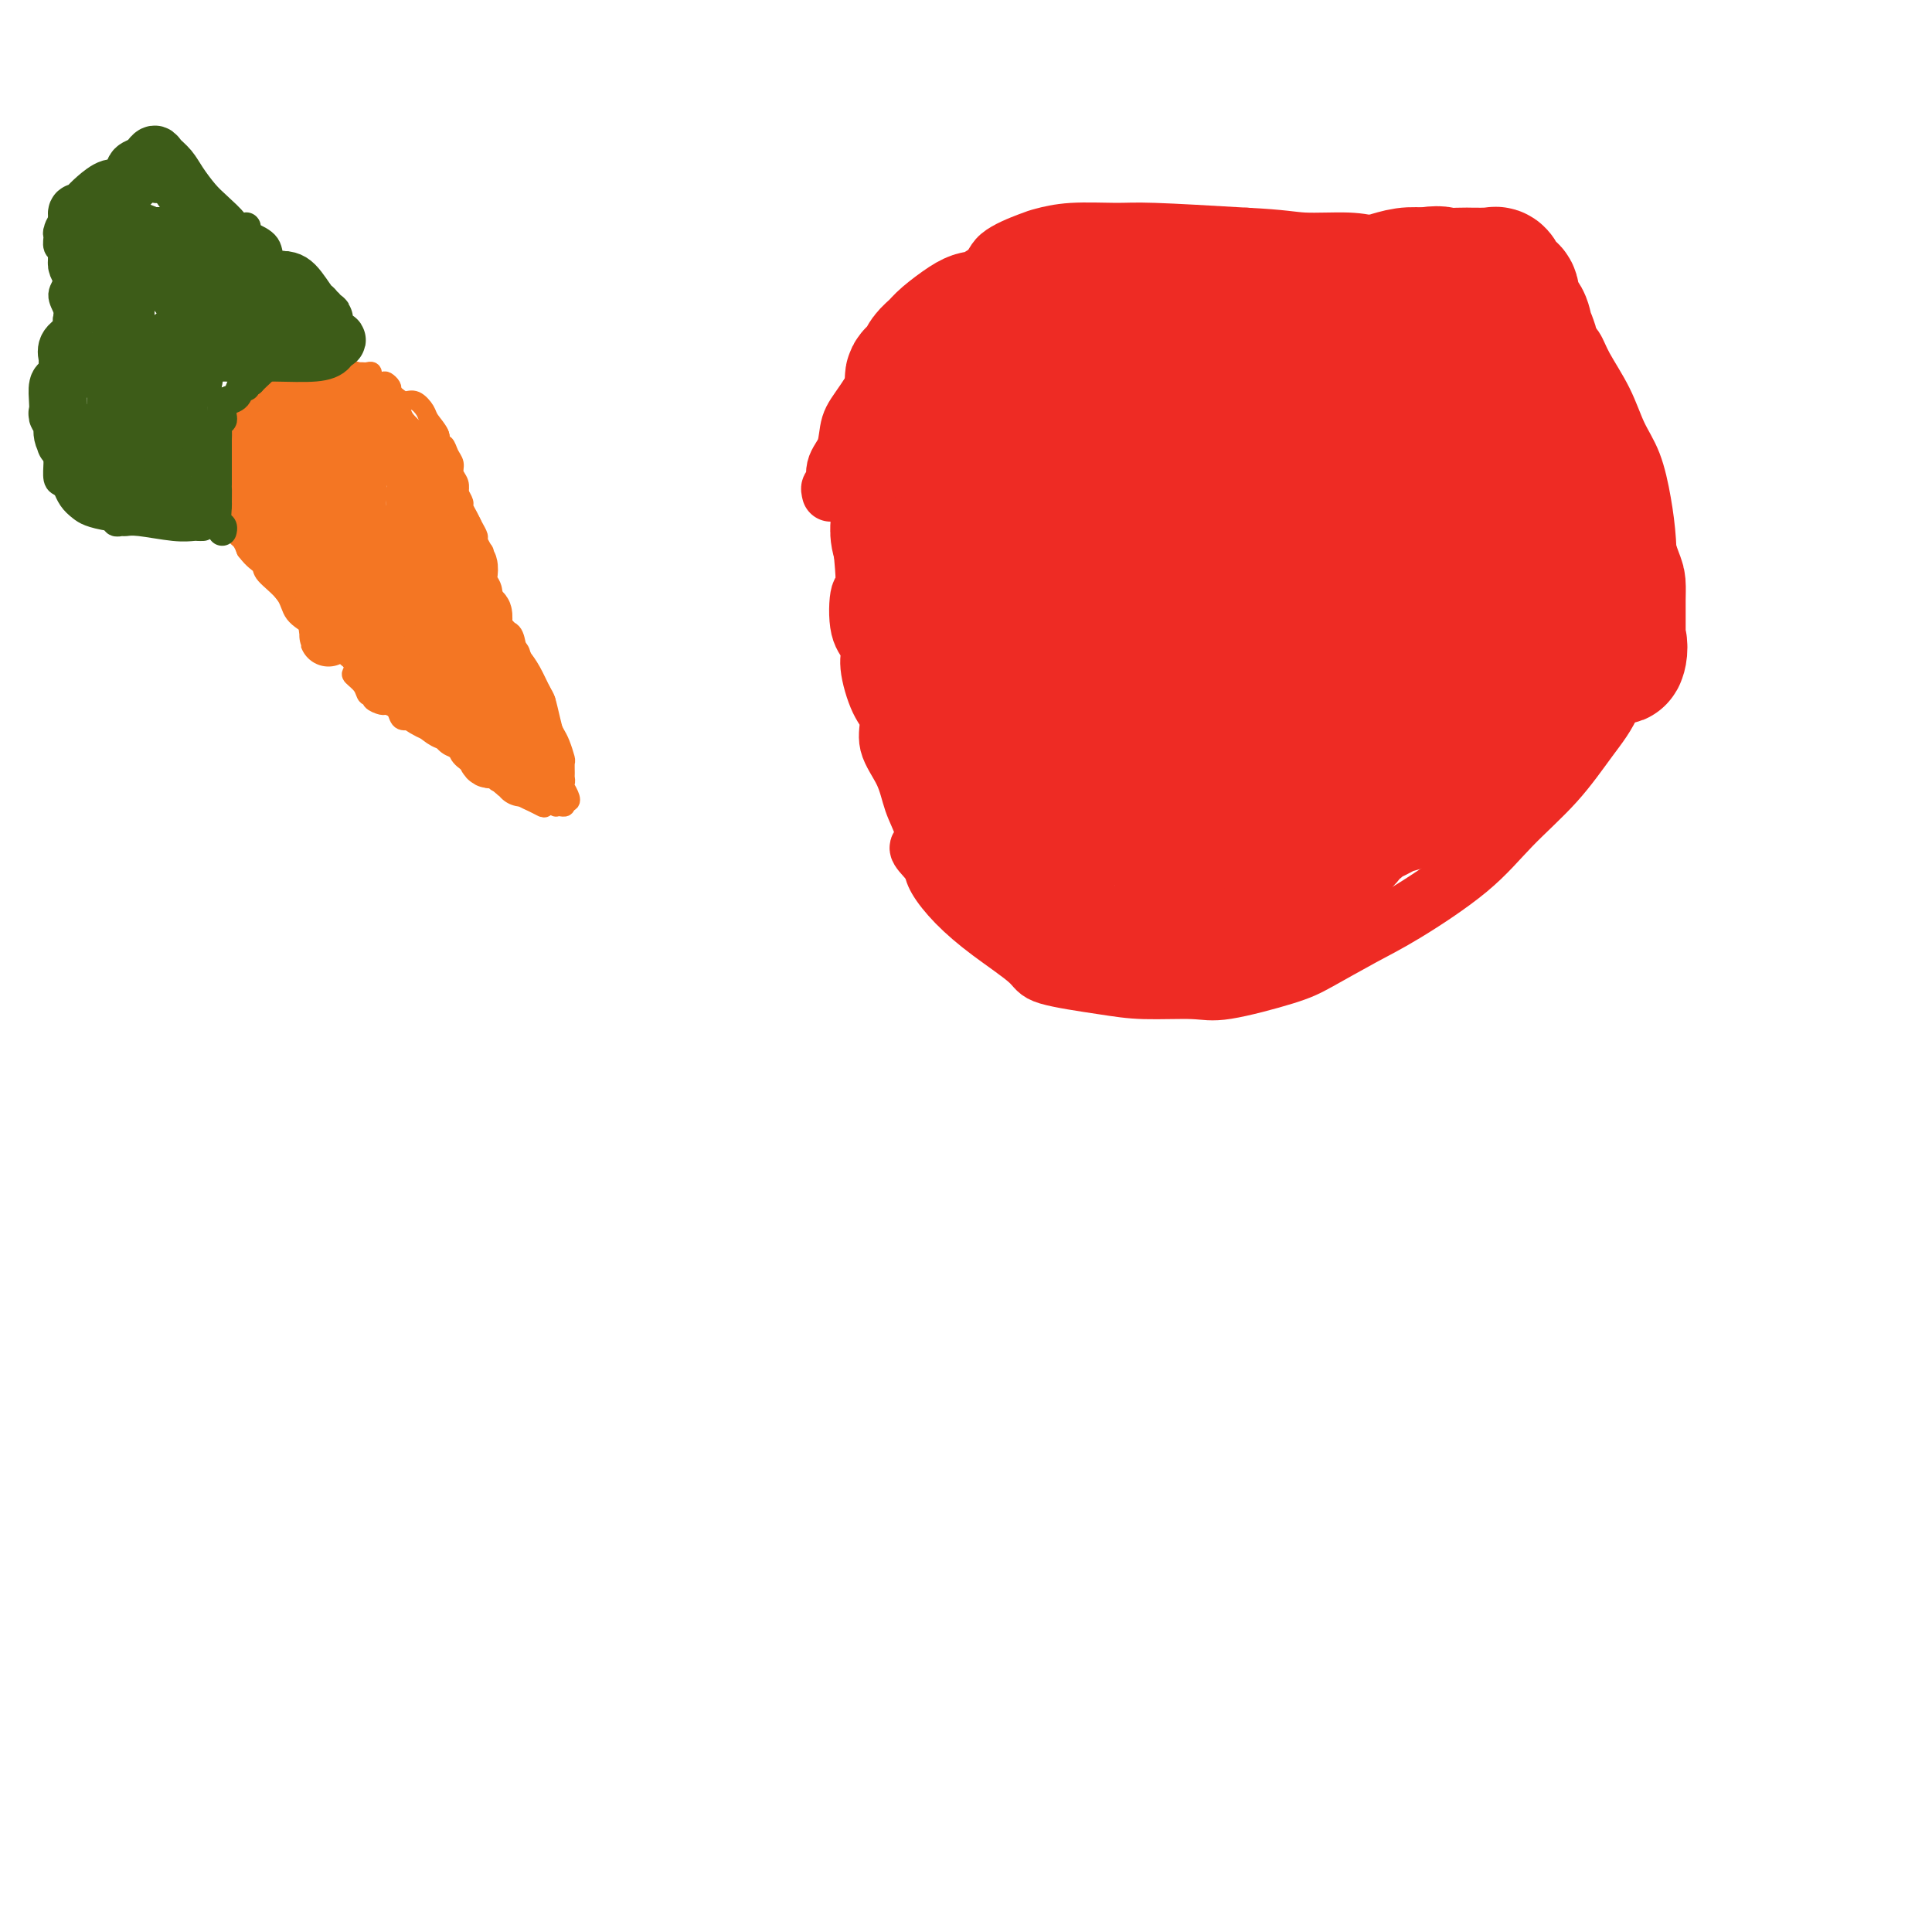 <svg viewBox='0 0 400 400' version='1.1' xmlns='http://www.w3.org/2000/svg' xmlns:xlink='http://www.w3.org/1999/xlink'><g fill='none' stroke='#F47623' stroke-width='4' stroke-linecap='round' stroke-linejoin='round'><path d='M95,103c-0.032,-0.244 -0.064,-0.487 0,-1c0.064,-0.513 0.225,-1.294 0,-2c-0.225,-0.706 -0.835,-1.337 -1,-2c-0.165,-0.663 0.115,-1.360 0,-2c-0.115,-0.640 -0.626,-1.225 -1,-2c-0.374,-0.775 -0.610,-1.740 -1,-2c-0.390,-0.260 -0.933,0.186 -1,0c-0.067,-0.186 0.344,-1.002 0,-2c-0.344,-0.998 -1.442,-2.178 -2,-3c-0.558,-0.822 -0.578,-1.288 -1,-2c-0.422,-0.712 -1.248,-1.671 -2,-2c-0.752,-0.329 -1.431,-0.028 -2,0c-0.569,0.028 -1.030,-0.217 -2,-1c-0.970,-0.783 -2.449,-2.105 -4,-3c-1.551,-0.895 -3.172,-1.364 -5,-2c-1.828,-0.636 -3.861,-1.438 -5,-2c-1.139,-0.562 -1.384,-0.882 -2,-1c-0.616,-0.118 -1.605,-0.034 -2,0c-0.395,0.034 -0.198,0.017 0,0'/><path d='M64,74c-4.047,-1.392 -3.166,-0.372 -3,0c0.166,0.372 -0.384,0.097 -1,0c-0.616,-0.097 -1.299,-0.016 -2,0c-0.701,0.016 -1.420,-0.034 -2,0c-0.580,0.034 -1.020,0.150 -1,0c0.020,-0.150 0.500,-0.566 0,0c-0.500,0.566 -1.980,2.115 -3,3c-1.020,0.885 -1.580,1.106 -2,2c-0.420,0.894 -0.700,2.460 -1,4c-0.300,1.540 -0.620,3.054 -1,4c-0.380,0.946 -0.820,1.323 -1,2c-0.180,0.677 -0.101,1.654 0,3c0.101,1.346 0.224,3.061 0,4c-0.224,0.939 -0.794,1.103 -1,2c-0.206,0.897 -0.049,2.527 0,3c0.049,0.473 -0.012,-0.210 0,0c0.012,0.210 0.097,1.312 0,2c-0.097,0.688 -0.377,0.961 0,2c0.377,1.039 1.410,2.846 2,4c0.590,1.154 0.736,1.657 1,2c0.264,0.343 0.647,0.527 1,1c0.353,0.473 0.677,1.237 1,2'/><path d='M51,114c1.452,2.001 2.583,2.503 3,3c0.417,0.497 0.121,0.990 1,2c0.879,1.010 2.934,2.537 4,4c1.066,1.463 1.143,2.861 2,4c0.857,1.139 2.494,2.019 4,3c1.506,0.981 2.882,2.062 4,3c1.118,0.938 1.977,1.731 3,3c1.023,1.269 2.210,3.013 3,4c0.790,0.987 1.185,1.218 2,2c0.815,0.782 2.051,2.117 3,3c0.949,0.883 1.610,1.315 2,2c0.390,0.685 0.508,1.623 1,2c0.492,0.377 1.358,0.193 2,0c0.642,-0.193 1.060,-0.396 2,0c0.940,0.396 2.402,1.391 3,2c0.598,0.609 0.331,0.832 1,1c0.669,0.168 2.273,0.280 3,1c0.727,0.720 0.576,2.049 1,3c0.424,0.951 1.422,1.525 2,2c0.578,0.475 0.737,0.850 1,1c0.263,0.150 0.632,0.075 1,0'/><path d='M99,159c2.869,2.080 1.542,1.279 1,1c-0.542,-0.279 -0.299,-0.037 0,0c0.299,0.037 0.656,-0.132 1,0c0.344,0.132 0.676,0.564 1,1c0.324,0.436 0.639,0.876 1,1c0.361,0.124 0.769,-0.069 1,0c0.231,0.069 0.285,0.398 1,1c0.715,0.602 2.089,1.476 3,2c0.911,0.524 1.358,0.699 2,1c0.642,0.301 1.479,0.730 2,1c0.521,0.270 0.727,0.382 1,0c0.273,-0.382 0.612,-1.257 1,-2c0.388,-0.743 0.825,-1.355 1,-2c0.175,-0.645 0.087,-1.322 0,-2'/><path d='M115,161c0.678,-1.599 0.872,-2.596 1,-3c0.128,-0.404 0.190,-0.214 0,-1c-0.190,-0.786 -0.631,-2.549 -1,-4c-0.369,-1.451 -0.666,-2.591 -1,-4c-0.334,-1.409 -0.706,-3.086 -1,-4c-0.294,-0.914 -0.511,-1.065 -1,-2c-0.489,-0.935 -1.249,-2.655 -2,-4c-0.751,-1.345 -1.493,-2.314 -2,-3c-0.507,-0.686 -0.778,-1.089 -1,-2c-0.222,-0.911 -0.396,-2.331 -1,-3c-0.604,-0.669 -1.638,-0.587 -2,-1c-0.362,-0.413 -0.052,-1.323 0,-2c0.052,-0.677 -0.153,-1.123 -1,-2c-0.847,-0.877 -2.335,-2.187 -3,-3c-0.665,-0.813 -0.508,-1.131 -1,-2c-0.492,-0.869 -1.635,-2.289 -2,-3c-0.365,-0.711 0.048,-0.715 0,-1c-0.048,-0.285 -0.557,-0.853 -1,-1c-0.443,-0.147 -0.820,0.125 -1,0c-0.180,-0.125 -0.164,-0.649 0,-1c0.164,-0.351 0.475,-0.529 0,-1c-0.475,-0.471 -1.738,-1.236 -3,-2'/><path d='M92,112c-3.488,-5.511 -1.709,-2.790 -1,-2c0.709,0.790 0.349,-0.352 0,-1c-0.349,-0.648 -0.686,-0.804 -1,-1c-0.314,-0.196 -0.606,-0.434 -1,-1c-0.394,-0.566 -0.890,-1.461 -1,-2c-0.110,-0.539 0.166,-0.722 0,-1c-0.166,-0.278 -0.776,-0.652 -1,-1c-0.224,-0.348 -0.064,-0.669 0,-1c0.064,-0.331 0.031,-0.671 0,-1c-0.031,-0.329 -0.061,-0.649 0,-1c0.061,-0.351 0.212,-0.735 0,-1c-0.212,-0.265 -0.789,-0.411 -1,-1c-0.211,-0.589 -0.057,-1.620 0,-2c0.057,-0.380 0.016,-0.109 0,0c-0.016,0.109 -0.008,0.054 0,0'/><path d='M86,96c-1.058,-2.325 -0.704,-0.137 0,1c0.704,1.137 1.757,1.223 2,2c0.243,0.777 -0.323,2.245 0,3c0.323,0.755 1.536,0.796 2,1c0.464,0.204 0.179,0.572 0,1c-0.179,0.428 -0.254,0.917 0,1c0.254,0.083 0.835,-0.238 1,0c0.165,0.238 -0.087,1.036 0,2c0.087,0.964 0.513,2.094 1,3c0.487,0.906 1.034,1.588 2,3c0.966,1.412 2.350,3.555 3,5c0.650,1.445 0.566,2.191 1,3c0.434,0.809 1.386,1.679 2,2c0.614,0.321 0.890,0.092 1,0c0.110,-0.092 0.055,-0.046 0,0'/><path d='M101,123c2.380,3.936 0.830,0.277 0,-2c-0.830,-2.277 -0.940,-3.173 -1,-4c-0.060,-0.827 -0.072,-1.587 0,-2c0.072,-0.413 0.227,-0.481 0,-1c-0.227,-0.519 -0.835,-1.491 -1,-2c-0.165,-0.509 0.114,-0.555 0,-1c-0.114,-0.445 -0.622,-1.288 -1,-2c-0.378,-0.712 -0.626,-1.293 -1,-2c-0.374,-0.707 -0.875,-1.540 -1,-2c-0.125,-0.460 0.125,-0.548 0,-1c-0.125,-0.452 -0.626,-1.269 -1,-2c-0.374,-0.731 -0.621,-1.375 -1,-2c-0.379,-0.625 -0.890,-1.229 -1,-2c-0.110,-0.771 0.182,-1.708 0,-2c-0.182,-0.292 -0.836,0.063 -1,0c-0.164,-0.063 0.163,-0.543 0,-1c-0.163,-0.457 -0.817,-0.892 -1,-1c-0.183,-0.108 0.106,0.109 0,0c-0.106,-0.109 -0.606,-0.545 -1,-1c-0.394,-0.455 -0.683,-0.930 -1,-1c-0.317,-0.070 -0.662,0.266 -1,0c-0.338,-0.266 -0.669,-1.133 -1,-2'/><path d='M87,90c-1.045,-1.057 -0.657,-0.699 -1,-1c-0.343,-0.301 -1.416,-1.261 -2,-2c-0.584,-0.739 -0.679,-1.259 -1,-2c-0.321,-0.741 -0.870,-1.704 -1,-2c-0.130,-0.296 0.158,0.075 0,0c-0.158,-0.075 -0.762,-0.595 -1,-1c-0.238,-0.405 -0.110,-0.696 0,-1c0.110,-0.304 0.201,-0.621 0,-1c-0.201,-0.379 -0.695,-0.818 -1,-1c-0.305,-0.182 -0.421,-0.105 -1,0c-0.579,0.105 -1.622,0.238 -2,0c-0.378,-0.238 -0.090,-0.848 0,-1c0.090,-0.152 -0.017,0.156 0,0c0.017,-0.156 0.159,-0.774 0,-1c-0.159,-0.226 -0.620,-0.061 -1,0c-0.380,0.061 -0.680,0.017 -1,0c-0.320,-0.017 -0.660,-0.009 -1,0'/><path d='M74,77c-1.120,-0.465 -0.421,-0.129 -1,0c-0.579,0.129 -2.436,0.050 -4,0c-1.564,-0.050 -2.835,-0.069 -4,0c-1.165,0.069 -2.224,0.228 -3,0c-0.776,-0.228 -1.269,-0.843 -2,-1c-0.731,-0.157 -1.700,0.143 -2,0c-0.300,-0.143 0.071,-0.728 0,-1c-0.071,-0.272 -0.582,-0.230 -1,0c-0.418,0.230 -0.741,0.649 -1,1c-0.259,0.351 -0.454,0.633 -1,1c-0.546,0.367 -1.442,0.819 -2,1c-0.558,0.181 -0.779,0.090 -1,0'/><path d='M52,78c-3.421,0.378 -0.973,0.822 0,1c0.973,0.178 0.471,0.089 0,0c-0.471,-0.089 -0.910,-0.179 -1,0c-0.090,0.179 0.170,0.628 0,1c-0.170,0.372 -0.771,0.667 -1,1c-0.229,0.333 -0.086,0.705 0,1c0.086,0.295 0.115,0.512 0,1c-0.115,0.488 -0.374,1.248 -1,2c-0.626,0.752 -1.618,1.495 -2,2c-0.382,0.505 -0.155,0.773 0,1c0.155,0.227 0.238,0.413 0,1c-0.238,0.587 -0.796,1.576 -1,2c-0.204,0.424 -0.055,0.284 0,1c0.055,0.716 0.015,2.290 0,3c-0.015,0.710 -0.004,0.558 0,1c0.004,0.442 0.001,1.479 0,2c-0.001,0.521 -0.000,0.525 0,1c0.000,0.475 0.000,1.421 0,2c-0.000,0.579 -0.000,0.789 0,1'/><path d='M46,102c-0.155,2.709 -0.044,1.981 0,2c0.044,0.019 0.019,0.783 0,1c-0.019,0.217 -0.034,-0.114 0,0c0.034,0.114 0.116,0.674 0,1c-0.116,0.326 -0.429,0.419 0,1c0.429,0.581 1.601,1.651 2,2c0.399,0.349 0.027,-0.022 0,0c-0.027,0.022 0.293,0.439 1,1c0.707,0.561 1.800,1.267 2,2c0.200,0.733 -0.495,1.493 0,2c0.495,0.507 2.178,0.760 3,1c0.822,0.240 0.783,0.468 1,1c0.217,0.532 0.690,1.368 1,2c0.310,0.632 0.456,1.061 1,2c0.544,0.939 1.487,2.388 2,3c0.513,0.612 0.596,0.387 1,1c0.404,0.613 1.130,2.065 2,3c0.870,0.935 1.883,1.354 3,2c1.117,0.646 2.339,1.520 3,2c0.661,0.480 0.760,0.566 1,1c0.240,0.434 0.620,1.217 1,2'/><path d='M70,134c3.798,4.290 2.292,2.514 2,2c-0.292,-0.514 0.628,0.234 1,1c0.372,0.766 0.195,1.549 0,2c-0.195,0.451 -0.408,0.568 0,1c0.408,0.432 1.437,1.177 2,2c0.563,0.823 0.661,1.723 1,2c0.339,0.277 0.920,-0.068 1,0c0.080,0.068 -0.341,0.548 0,1c0.341,0.452 1.442,0.876 2,1c0.558,0.124 0.571,-0.052 1,0c0.429,0.052 1.274,0.333 2,1c0.726,0.667 1.335,1.720 2,2c0.665,0.280 1.387,-0.213 2,0c0.613,0.213 1.116,1.132 2,2c0.884,0.868 2.148,1.686 3,2c0.852,0.314 1.292,0.124 2,0c0.708,-0.124 1.683,-0.184 2,0c0.317,0.184 -0.026,0.610 0,1c0.026,0.390 0.419,0.744 1,1c0.581,0.256 1.349,0.415 2,1c0.651,0.585 1.186,1.596 2,2c0.814,0.404 1.907,0.202 3,0'/><path d='M103,158c3.832,2.185 1.412,1.646 1,2c-0.412,0.354 1.185,1.601 2,2c0.815,0.399 0.849,-0.052 1,0c0.151,0.052 0.420,0.605 1,1c0.580,0.395 1.469,0.631 2,1c0.531,0.369 0.702,0.869 1,1c0.298,0.131 0.724,-0.109 1,0c0.276,0.109 0.403,0.566 1,1c0.597,0.434 1.663,0.846 2,1c0.337,0.154 -0.054,0.052 0,0c0.054,-0.052 0.553,-0.052 1,0c0.447,0.052 0.842,0.158 1,0c0.158,-0.158 0.079,-0.579 0,-1'/><path d='M117,166c2.166,0.605 0.580,-1.884 0,-3c-0.580,-1.116 -0.155,-0.861 0,-1c0.155,-0.139 0.038,-0.674 0,-1c-0.038,-0.326 0.001,-0.444 0,-1c-0.001,-0.556 -0.041,-1.552 0,-2c0.041,-0.448 0.165,-0.350 0,-1c-0.165,-0.650 -0.617,-2.048 -1,-3c-0.383,-0.952 -0.695,-1.460 -1,-2c-0.305,-0.540 -0.602,-1.114 -1,-2c-0.398,-0.886 -0.898,-2.086 -1,-3c-0.102,-0.914 0.194,-1.542 0,-2c-0.194,-0.458 -0.879,-0.746 -1,-1c-0.121,-0.254 0.321,-0.476 0,-1c-0.321,-0.524 -1.404,-1.352 -2,-2c-0.596,-0.648 -0.704,-1.117 -1,-2c-0.296,-0.883 -0.780,-2.178 -1,-3c-0.220,-0.822 -0.177,-1.169 -1,-2c-0.823,-0.831 -2.510,-2.145 -3,-3c-0.490,-0.855 0.219,-1.250 0,-2c-0.219,-0.750 -1.367,-1.856 -2,-3c-0.633,-1.144 -0.752,-2.327 -1,-3c-0.248,-0.673 -0.624,-0.837 -1,-1'/><path d='M100,122c-2.477,-5.614 -0.671,-3.650 0,-3c0.671,0.650 0.206,-0.015 0,-1c-0.206,-0.985 -0.154,-2.289 0,-3c0.154,-0.711 0.409,-0.828 0,-1c-0.409,-0.172 -1.483,-0.400 -2,-1c-0.517,-0.600 -0.478,-1.574 -1,-2c-0.522,-0.426 -1.607,-0.306 -2,-1c-0.393,-0.694 -0.094,-2.202 0,-3c0.094,-0.798 -0.016,-0.885 0,-1c0.016,-0.115 0.158,-0.257 0,-1c-0.158,-0.743 -0.617,-2.089 -1,-3c-0.383,-0.911 -0.690,-1.389 -1,-2c-0.310,-0.611 -0.623,-1.355 -1,-2c-0.377,-0.645 -0.819,-1.192 -1,-2c-0.181,-0.808 -0.100,-1.876 0,-3c0.100,-1.124 0.219,-2.303 0,-3c-0.219,-0.697 -0.777,-0.914 -1,-1c-0.223,-0.086 -0.112,-0.043 0,0'/></g>
<g fill='none' stroke='#F47623' stroke-width='12' stroke-linecap='round' stroke-linejoin='round'><path d='M76,85c-0.305,0.099 -0.610,0.199 -1,0c-0.390,-0.199 -0.864,-0.695 -1,-1c-0.136,-0.305 0.066,-0.418 -2,-2c-2.066,-1.582 -6.402,-4.634 -8,-6c-1.598,-1.366 -0.459,-1.047 0,-1c0.459,0.047 0.239,-0.180 0,0c-0.239,0.180 -0.497,0.766 -1,1c-0.503,0.234 -1.252,0.117 -2,0'/><path d='M61,76c-2.334,-1.197 -0.668,0.309 0,1c0.668,0.691 0.338,0.566 0,1c-0.338,0.434 -0.683,1.426 -1,2c-0.317,0.574 -0.607,0.731 -1,1c-0.393,0.269 -0.889,0.651 -1,1c-0.111,0.349 0.163,0.667 0,1c-0.163,0.333 -0.762,0.682 -1,1c-0.238,0.318 -0.115,0.606 0,1c0.115,0.394 0.223,0.893 0,1c-0.223,0.107 -0.778,-0.179 -1,0c-0.222,0.179 -0.112,0.821 0,1c0.112,0.179 0.226,-0.107 0,0c-0.226,0.107 -0.793,0.606 -1,1c-0.207,0.394 -0.056,0.683 0,1c0.056,0.317 0.016,0.662 0,1c-0.016,0.338 -0.008,0.669 0,1'/><path d='M55,91c-1.167,2.520 -1.083,1.319 -1,1c0.083,-0.319 0.166,0.243 0,1c-0.166,0.757 -0.580,1.708 -1,2c-0.420,0.292 -0.845,-0.076 -1,0c-0.155,0.076 -0.041,0.598 0,1c0.041,0.402 0.010,0.686 0,1c-0.010,0.314 0.001,0.658 0,1c-0.001,0.342 -0.014,0.683 0,1c0.014,0.317 0.057,0.610 0,1c-0.057,0.390 -0.212,0.878 0,1c0.212,0.122 0.792,-0.123 1,0c0.208,0.123 0.046,0.614 0,1c-0.046,0.386 0.025,0.667 0,1c-0.025,0.333 -0.148,0.719 0,1c0.148,0.281 0.565,0.457 1,1c0.435,0.543 0.886,1.454 1,2c0.114,0.546 -0.110,0.727 0,1c0.110,0.273 0.555,0.636 1,1'/><path d='M56,109c0.526,1.125 -0.159,-0.063 0,0c0.159,0.063 1.161,1.379 2,2c0.839,0.621 1.517,0.549 2,1c0.483,0.451 0.773,1.426 1,2c0.227,0.574 0.391,0.746 1,1c0.609,0.254 1.664,0.589 2,1c0.336,0.411 -0.045,0.898 0,1c0.045,0.102 0.518,-0.180 1,0c0.482,0.180 0.973,0.823 1,1c0.027,0.177 -0.410,-0.112 0,0c0.410,0.112 1.668,0.626 2,1c0.332,0.374 -0.261,0.607 0,1c0.261,0.393 1.376,0.945 2,1c0.624,0.055 0.758,-0.386 1,0c0.242,0.386 0.591,1.598 1,2c0.409,0.402 0.879,-0.007 1,0c0.121,0.007 -0.108,0.431 0,1c0.108,0.569 0.554,1.285 1,2'/><path d='M74,126c2.887,2.824 1.104,1.384 1,1c-0.104,-0.384 1.472,0.290 2,1c0.528,0.710 0.008,1.458 0,2c-0.008,0.542 0.495,0.878 1,1c0.505,0.122 1.012,0.029 1,0c-0.012,-0.029 -0.544,0.004 -1,0c-0.456,-0.004 -0.836,-0.046 -1,0c-0.164,0.046 -0.113,0.181 0,0c0.113,-0.181 0.288,-0.677 0,-1c-0.288,-0.323 -1.039,-0.471 -2,-1c-0.961,-0.529 -2.132,-1.437 -3,-2c-0.868,-0.563 -1.434,-0.782 -2,-1'/><path d='M70,126c-2.019,-1.415 -3.066,-2.453 -4,-3c-0.934,-0.547 -1.753,-0.603 -2,-1c-0.247,-0.397 0.079,-1.137 0,-1c-0.079,0.137 -0.565,1.149 0,2c0.565,0.851 2.179,1.541 4,3c1.821,1.459 3.850,3.687 6,6c2.150,2.313 4.422,4.710 6,6c1.578,1.290 2.461,1.473 3,2c0.539,0.527 0.732,1.399 1,2c0.268,0.601 0.611,0.931 1,1c0.389,0.069 0.826,-0.123 1,0c0.174,0.123 0.087,0.562 0,1'/><path d='M86,144c3.396,3.755 0.885,1.641 0,1c-0.885,-0.641 -0.144,0.190 1,1c1.144,0.810 2.692,1.598 4,2c1.308,0.402 2.378,0.419 3,1c0.622,0.581 0.797,1.726 1,2c0.203,0.274 0.435,-0.321 1,0c0.565,0.321 1.464,1.560 2,2c0.536,0.440 0.711,0.083 1,0c0.289,-0.083 0.693,0.110 1,1c0.307,0.890 0.516,2.477 1,3c0.484,0.523 1.244,-0.019 2,0c0.756,0.019 1.509,0.598 2,1c0.491,0.402 0.719,0.626 1,1c0.281,0.374 0.614,0.899 1,1c0.386,0.101 0.824,-0.222 1,0c0.176,0.222 0.088,0.987 0,1c-0.088,0.013 -0.178,-0.727 0,-1c0.178,-0.273 0.622,-0.078 1,0c0.378,0.078 0.689,0.039 1,0'/><path d='M110,160c3.717,2.285 1.010,-0.003 0,-1c-1.010,-0.997 -0.322,-0.702 0,-1c0.322,-0.298 0.279,-1.189 0,-2c-0.279,-0.811 -0.793,-1.540 -1,-2c-0.207,-0.460 -0.107,-0.649 0,-1c0.107,-0.351 0.221,-0.864 0,-1c-0.221,-0.136 -0.777,0.104 -1,0c-0.223,-0.104 -0.111,-0.552 0,-1'/><path d='M108,151c-0.310,-1.798 -0.086,-1.791 0,-2c0.086,-0.209 0.033,-0.632 0,-1c-0.033,-0.368 -0.045,-0.679 0,-1c0.045,-0.321 0.148,-0.651 0,-1c-0.148,-0.349 -0.547,-0.717 -1,-1c-0.453,-0.283 -0.962,-0.479 -1,-1c-0.038,-0.521 0.393,-1.366 0,-2c-0.393,-0.634 -1.611,-1.058 -2,-2c-0.389,-0.942 0.050,-2.403 0,-3c-0.050,-0.597 -0.588,-0.330 -1,-1c-0.412,-0.670 -0.698,-2.278 -1,-3c-0.302,-0.722 -0.619,-0.558 -1,-1c-0.381,-0.442 -0.824,-1.489 -1,-2c-0.176,-0.511 -0.085,-0.485 0,-1c0.085,-0.515 0.163,-1.570 0,-2c-0.163,-0.430 -0.566,-0.237 -1,-1c-0.434,-0.763 -0.900,-2.484 -1,-3c-0.100,-0.516 0.167,0.174 0,0c-0.167,-0.174 -0.766,-1.212 -1,-2c-0.234,-0.788 -0.101,-1.328 0,-2c0.101,-0.672 0.172,-1.478 0,-2c-0.172,-0.522 -0.586,-0.761 -1,-1'/><path d='M96,116c-2.100,-5.836 -1.350,-2.925 -1,-2c0.350,0.925 0.300,-0.137 0,-1c-0.300,-0.863 -0.850,-1.527 -1,-2c-0.150,-0.473 0.100,-0.756 0,-1c-0.100,-0.244 -0.549,-0.448 -1,-1c-0.451,-0.552 -0.905,-1.451 -1,-2c-0.095,-0.549 0.168,-0.746 0,-1c-0.168,-0.254 -0.767,-0.564 -1,-1c-0.233,-0.436 -0.100,-0.996 0,-1c0.100,-0.004 0.167,0.550 0,0c-0.167,-0.550 -0.569,-2.203 -1,-3c-0.431,-0.797 -0.890,-0.738 -1,-1c-0.110,-0.262 0.129,-0.844 0,-1c-0.129,-0.156 -0.626,0.116 -1,0c-0.374,-0.116 -0.625,-0.619 -1,-1c-0.375,-0.381 -0.874,-0.640 -1,-1c-0.126,-0.360 0.120,-0.821 0,-1c-0.120,-0.179 -0.607,-0.076 -1,0c-0.393,0.076 -0.693,0.123 -1,0c-0.307,-0.123 -0.621,-0.418 -1,-1c-0.379,-0.582 -0.823,-1.452 -1,-2c-0.177,-0.548 -0.089,-0.774 0,-1'/><path d='M82,92c-2.344,-3.729 -1.205,-1.051 -1,0c0.205,1.051 -0.525,0.474 -1,0c-0.475,-0.474 -0.694,-0.845 -1,-1c-0.306,-0.155 -0.698,-0.094 -1,0c-0.302,0.094 -0.515,0.221 -1,0c-0.485,-0.221 -1.243,-0.791 -2,-1c-0.757,-0.209 -1.511,-0.056 -2,0c-0.489,0.056 -0.711,0.016 -1,0c-0.289,-0.016 -0.644,-0.008 -1,0'/><path d='M71,90c-1.845,-0.364 -0.957,-0.273 -1,0c-0.043,0.273 -1.017,0.726 -2,2c-0.983,1.274 -1.976,3.367 -3,5c-1.024,1.633 -2.079,2.807 -3,4c-0.921,1.193 -1.710,2.406 -2,3c-0.290,0.594 -0.083,0.570 0,1c0.083,0.430 0.040,1.314 0,1c-0.040,-0.314 -0.077,-1.825 0,-3c0.077,-1.175 0.270,-2.013 0,-3c-0.270,-0.987 -1.001,-2.123 -1,-3c0.001,-0.877 0.736,-1.495 1,-2c0.264,-0.505 0.059,-0.898 0,-1c-0.059,-0.102 0.028,0.086 0,0c-0.028,-0.086 -0.173,-0.446 0,-1c0.173,-0.554 0.662,-1.303 1,-2c0.338,-0.697 0.525,-1.342 1,-2c0.475,-0.658 1.237,-1.329 2,-2'/><path d='M64,87c0.759,-1.539 0.157,-0.386 0,0c-0.157,0.386 0.133,0.004 0,0c-0.133,-0.004 -0.687,0.371 -1,3c-0.313,2.629 -0.385,7.512 0,11c0.385,3.488 1.227,5.580 2,9c0.773,3.420 1.475,8.168 2,12c0.525,3.832 0.871,6.749 1,8c0.129,1.251 0.040,0.835 0,1c-0.040,0.165 -0.032,0.910 0,1c0.032,0.090 0.089,-0.476 0,-1c-0.089,-0.524 -0.323,-1.006 0,-3c0.323,-1.994 1.202,-5.498 2,-8c0.798,-2.502 1.514,-4.000 2,-6c0.486,-2.000 0.743,-4.500 1,-7'/><path d='M73,107c0.713,-4.135 -0.006,-2.973 0,-3c0.006,-0.027 0.735,-1.242 1,-2c0.265,-0.758 0.064,-1.058 0,-1c-0.064,0.058 0.009,0.474 0,1c-0.009,0.526 -0.100,1.161 0,3c0.100,1.839 0.391,4.880 1,10c0.609,5.120 1.538,12.317 2,16c0.462,3.683 0.459,3.853 1,5c0.541,1.147 1.627,3.273 2,4c0.373,0.727 0.033,0.056 0,0c-0.033,-0.056 0.240,0.501 1,-1c0.760,-1.501 2.008,-5.062 3,-9c0.992,-3.938 1.729,-8.252 2,-12c0.271,-3.748 0.078,-6.928 0,-9c-0.078,-2.072 -0.039,-3.036 0,-4'/><path d='M86,105c0.948,-6.105 0.317,-3.866 0,-3c-0.317,0.866 -0.320,0.359 0,1c0.320,0.641 0.961,2.430 1,6c0.039,3.570 -0.526,8.921 0,13c0.526,4.079 2.141,6.888 3,9c0.859,2.112 0.962,3.528 1,5c0.038,1.472 0.010,3.000 0,4c-0.010,1.000 -0.003,1.473 0,2c0.003,0.527 0.001,1.109 0,1c-0.001,-0.109 0.000,-0.908 0,-2c-0.000,-1.092 -0.001,-2.479 0,-5c0.001,-2.521 0.003,-6.178 0,-9c-0.003,-2.822 -0.011,-4.808 0,-6c0.011,-1.192 0.041,-1.590 0,-1c-0.041,0.590 -0.155,2.169 0,4c0.155,1.831 0.577,3.916 1,6'/><path d='M92,130c0.397,3.079 0.891,6.275 2,9c1.109,2.725 2.833,4.978 4,7c1.167,2.022 1.776,3.814 2,5c0.224,1.186 0.064,1.768 0,2c-0.064,0.232 -0.032,0.116 0,0'/></g>
<g fill='none' stroke='#3D5C18' stroke-width='6' stroke-linecap='round' stroke-linejoin='round'><path d='M42,109c-0.380,0.008 -0.760,0.016 -1,0c-0.240,-0.016 -0.340,-0.057 -1,0c-0.660,0.057 -1.880,0.212 -4,0c-2.120,-0.212 -5.142,-0.793 -7,-1c-1.858,-0.207 -2.553,-0.042 -3,0c-0.447,0.042 -0.646,-0.040 -1,0c-0.354,0.040 -0.865,0.203 -1,0c-0.135,-0.203 0.104,-0.772 0,-1c-0.104,-0.228 -0.552,-0.114 -1,0'/><path d='M23,107c-4.194,-0.675 -5.179,-1.361 -6,-2c-0.821,-0.639 -1.478,-1.230 -2,-2c-0.522,-0.770 -0.910,-1.719 -1,-2c-0.090,-0.281 0.119,0.105 0,0c-0.119,-0.105 -0.567,-0.701 -1,-1c-0.433,-0.299 -0.852,-0.301 -1,-1c-0.148,-0.699 -0.026,-2.096 0,-3c0.026,-0.904 -0.046,-1.316 0,-2c0.046,-0.684 0.208,-1.639 0,-2c-0.208,-0.361 -0.788,-0.127 -1,-1c-0.212,-0.873 -0.057,-2.853 0,-4c0.057,-1.147 0.015,-1.459 0,-2c-0.015,-0.541 -0.005,-1.309 0,-2c0.005,-0.691 0.004,-1.306 0,-2c-0.004,-0.694 -0.011,-1.467 0,-2c0.011,-0.533 0.042,-0.825 0,-1c-0.042,-0.175 -0.156,-0.232 0,-1c0.156,-0.768 0.580,-2.245 1,-3c0.420,-0.755 0.834,-0.787 1,-1c0.166,-0.213 0.083,-0.606 0,-1'/><path d='M13,72c-0.061,-4.494 -0.212,-1.729 0,-1c0.212,0.729 0.789,-0.578 1,-1c0.211,-0.422 0.057,0.040 0,0c-0.057,-0.040 -0.016,-0.584 0,-1c0.016,-0.416 0.006,-0.705 0,-1c-0.006,-0.295 -0.007,-0.596 0,-1c0.007,-0.404 0.021,-0.911 0,-1c-0.021,-0.089 -0.076,0.240 0,0c0.076,-0.240 0.284,-1.048 0,-2c-0.284,-0.952 -1.061,-2.047 -1,-3c0.061,-0.953 0.959,-1.765 1,-3c0.041,-1.235 -0.775,-2.895 -1,-4c-0.225,-1.105 0.141,-1.656 0,-2c-0.141,-0.344 -0.789,-0.482 -1,-1c-0.211,-0.518 0.014,-1.418 0,-2c-0.014,-0.582 -0.266,-0.848 0,-1c0.266,-0.152 1.051,-0.190 1,0c-0.051,0.190 -0.936,0.609 -1,0c-0.064,-0.609 0.694,-2.246 2,-3c1.306,-0.754 3.159,-0.626 5,-1c1.841,-0.374 3.669,-1.250 5,-2c1.331,-0.750 2.166,-1.375 3,-2'/><path d='M27,40c3.404,-1.465 4.414,-1.128 5,-1c0.586,0.128 0.748,0.047 1,0c0.252,-0.047 0.593,-0.060 1,0c0.407,0.060 0.879,0.194 1,0c0.121,-0.194 -0.108,-0.714 0,-1c0.108,-0.286 0.555,-0.337 1,0c0.445,0.337 0.890,1.061 1,1c0.110,-0.061 -0.114,-0.907 1,0c1.114,0.907 3.566,3.567 5,5c1.434,1.433 1.849,1.640 3,2c1.151,0.360 3.037,0.872 4,1c0.963,0.128 1.002,-0.127 1,0c-0.002,0.127 -0.045,0.636 0,1c0.045,0.364 0.177,0.582 1,1c0.823,0.418 2.337,1.036 3,2c0.663,0.964 0.475,2.276 1,3c0.525,0.724 1.762,0.862 3,1'/><path d='M59,55c3.305,2.767 1.068,1.684 1,2c-0.068,0.316 2.034,2.032 3,3c0.966,0.968 0.795,1.187 1,2c0.205,0.813 0.786,2.219 1,3c0.214,0.781 0.061,0.937 0,1c-0.061,0.063 -0.031,0.031 0,0'/><path d='M65,66c0.989,1.758 0.461,0.653 0,1c-0.461,0.347 -0.856,2.144 -1,3c-0.144,0.856 -0.039,0.769 0,1c0.039,0.231 0.011,0.780 0,1c-0.011,0.220 -0.006,0.110 0,0'/><path d='M64,72c-0.335,0.946 -0.674,0.310 -1,0c-0.326,-0.310 -0.641,-0.294 -1,0c-0.359,0.294 -0.762,0.867 -1,1c-0.238,0.133 -0.311,-0.173 -1,0c-0.689,0.173 -1.995,0.823 -3,1c-1.005,0.177 -1.708,-0.121 -2,0c-0.292,0.121 -0.171,0.661 0,1c0.171,0.339 0.392,0.476 0,1c-0.392,0.524 -1.398,1.435 -2,2c-0.602,0.565 -0.801,0.782 -1,1'/><path d='M52,79c-2.031,1.338 -1.108,1.185 -1,1c0.108,-0.185 -0.598,-0.400 -1,0c-0.402,0.400 -0.500,1.416 -1,2c-0.500,0.584 -1.401,0.735 -2,1c-0.599,0.265 -0.896,0.644 -1,1c-0.104,0.356 -0.014,0.690 0,1c0.014,0.310 -0.049,0.598 0,1c0.049,0.402 0.209,0.920 0,1c-0.209,0.080 -0.788,-0.276 -1,0c-0.212,0.276 -0.057,1.186 0,2c0.057,0.814 0.015,1.532 0,2c-0.015,0.468 -0.004,0.685 0,1c0.004,0.315 0.001,0.728 0,1c-0.001,0.272 -0.000,0.401 0,1c0.000,0.599 0.000,1.666 0,2c-0.000,0.334 -0.000,-0.065 0,0c0.000,0.065 0.000,0.595 0,1c-0.000,0.405 -0.000,0.686 0,1c0.000,0.314 0.000,0.661 0,1c-0.000,0.339 -0.000,0.669 0,1'/><path d='M45,100c-0.154,2.524 -0.037,0.833 0,1c0.037,0.167 -0.004,2.192 0,3c0.004,0.808 0.054,0.399 0,1c-0.054,0.601 -0.210,2.213 0,3c0.210,0.787 0.787,0.750 1,1c0.213,0.250 0.061,0.786 0,1c-0.061,0.214 -0.030,0.107 0,0'/></g>
<g fill='none' stroke='#3D5C18' stroke-width='12' stroke-linecap='round' stroke-linejoin='round'><path d='M37,104c-0.431,-0.214 -0.862,-0.428 -1,-1c-0.138,-0.572 0.015,-1.503 0,-2c-0.015,-0.497 -0.200,-0.560 0,-1c0.200,-0.440 0.786,-1.259 1,-2c0.214,-0.741 0.057,-1.406 0,-2c-0.057,-0.594 -0.016,-1.119 0,-2c0.016,-0.881 0.005,-2.119 0,-3c-0.005,-0.881 -0.003,-1.403 0,-2c0.003,-0.597 0.007,-1.267 0,-2c-0.007,-0.733 -0.027,-1.528 0,-2c0.027,-0.472 0.100,-0.621 0,-1c-0.100,-0.379 -0.373,-0.987 0,-2c0.373,-1.013 1.392,-2.432 2,-3c0.608,-0.568 0.804,-0.284 1,0'/><path d='M40,79c0.885,-4.920 1.599,-4.720 2,-5c0.401,-0.280 0.490,-1.041 1,-2c0.510,-0.959 1.442,-2.117 2,-3c0.558,-0.883 0.741,-1.490 1,-2c0.259,-0.510 0.594,-0.921 1,-1c0.406,-0.079 0.883,0.175 1,0c0.117,-0.175 -0.127,-0.779 0,-1c0.127,-0.221 0.626,-0.060 1,0c0.374,0.060 0.624,0.018 1,0c0.376,-0.018 0.879,-0.013 1,0c0.121,0.013 -0.141,0.034 0,0c0.141,-0.034 0.683,-0.125 1,0c0.317,0.125 0.408,0.464 1,1c0.592,0.536 1.684,1.267 2,2c0.316,0.733 -0.146,1.466 0,2c0.146,0.534 0.899,0.867 1,1c0.101,0.133 -0.449,0.067 -1,0'/><path d='M55,71c0.266,0.996 -0.068,0.985 0,1c0.068,0.015 0.540,0.057 0,0c-0.540,-0.057 -2.091,-0.211 -3,0c-0.909,0.211 -1.174,0.789 -2,1c-0.826,0.211 -2.211,0.057 -3,0c-0.789,-0.057 -0.981,-0.015 -1,0c-0.019,0.015 0.134,0.005 0,0c-0.134,-0.005 -0.554,-0.004 0,0c0.554,0.004 2.082,0.012 4,0c1.918,-0.012 4.225,-0.045 7,0c2.775,0.045 6.016,0.166 8,0c1.984,-0.166 2.710,-0.619 3,-1c0.290,-0.381 0.145,-0.691 0,-1'/><path d='M68,71c3.308,-0.580 1.079,-1.030 0,-1c-1.079,0.030 -1.006,0.540 -1,0c0.006,-0.540 -0.055,-2.130 0,-3c0.055,-0.870 0.225,-1.022 0,-1c-0.225,0.022 -0.846,0.216 -1,0c-0.154,-0.216 0.160,-0.842 0,-1c-0.160,-0.158 -0.793,0.154 -1,0c-0.207,-0.154 0.014,-0.772 0,-1c-0.014,-0.228 -0.262,-0.065 -1,-1c-0.738,-0.935 -1.966,-2.969 -3,-4c-1.034,-1.031 -1.873,-1.061 -3,-1c-1.127,0.061 -2.541,0.213 -3,0c-0.459,-0.213 0.035,-0.791 0,-1c-0.035,-0.209 -0.601,-0.049 -1,0c-0.399,0.049 -0.632,-0.014 -1,0c-0.368,0.014 -0.872,0.106 -1,0c-0.128,-0.106 0.120,-0.410 0,-1c-0.120,-0.590 -0.609,-1.467 -1,-2c-0.391,-0.533 -0.683,-0.724 -1,-1c-0.317,-0.276 -0.658,-0.638 -1,-1'/><path d='M49,52c-0.559,-0.884 -0.456,-0.595 -1,-1c-0.544,-0.405 -1.735,-1.504 -2,-2c-0.265,-0.496 0.396,-0.387 0,-1c-0.396,-0.613 -1.850,-1.946 -3,-3c-1.150,-1.054 -1.996,-1.828 -3,-3c-1.004,-1.172 -2.167,-2.742 -3,-4c-0.833,-1.258 -1.335,-2.205 -2,-3c-0.665,-0.795 -1.492,-1.440 -2,-2c-0.508,-0.560 -0.696,-1.036 -1,-1c-0.304,0.036 -0.722,0.583 -1,1c-0.278,0.417 -0.414,0.703 -1,1c-0.586,0.297 -1.621,0.605 -2,1c-0.379,0.395 -0.102,0.875 0,1c0.102,0.125 0.029,-0.107 0,0c-0.029,0.107 -0.015,0.554 0,1'/><path d='M28,37c-0.950,0.863 -0.824,1.022 -1,1c-0.176,-0.022 -0.653,-0.224 -1,0c-0.347,0.224 -0.565,0.873 -1,1c-0.435,0.127 -1.087,-0.268 -2,0c-0.913,0.268 -2.087,1.200 -3,2c-0.913,0.800 -1.565,1.470 -2,2c-0.435,0.530 -0.652,0.921 -1,1c-0.348,0.079 -0.825,-0.153 -1,0c-0.175,0.153 -0.047,0.692 0,1c0.047,0.308 0.012,0.387 0,1c-0.012,0.613 -0.003,1.761 0,2c0.003,0.239 -0.000,-0.431 0,0c0.000,0.431 0.004,1.965 0,3c-0.004,1.035 -0.015,1.573 0,2c0.015,0.427 0.057,0.744 0,1c-0.057,0.256 -0.212,0.450 0,1c0.212,0.550 0.792,1.457 1,2c0.208,0.543 0.046,0.723 0,1c-0.046,0.277 0.026,0.652 0,1c-0.026,0.348 -0.150,0.671 0,1c0.150,0.329 0.575,0.665 1,1'/><path d='M18,61c0.372,2.772 0.302,1.701 0,2c-0.302,0.299 -0.837,1.968 -1,3c-0.163,1.032 0.047,1.428 0,2c-0.047,0.572 -0.352,1.322 -1,2c-0.648,0.678 -1.641,1.285 -2,2c-0.359,0.715 -0.086,1.538 0,2c0.086,0.462 -0.016,0.564 0,1c0.016,0.436 0.148,1.206 0,2c-0.148,0.794 -0.577,1.614 -1,2c-0.423,0.386 -0.841,0.340 -1,1c-0.159,0.660 -0.058,2.028 0,3c0.058,0.972 0.073,1.548 0,2c-0.073,0.452 -0.235,0.781 0,1c0.235,0.219 0.867,0.327 1,1c0.133,0.673 -0.232,1.912 0,3c0.232,1.088 1.063,2.024 1,2c-0.063,-0.024 -1.018,-1.007 0,0c1.018,1.007 4.009,4.003 7,7'/><path d='M21,99c1.632,2.064 1.211,0.724 1,0c-0.211,-0.724 -0.211,-0.831 0,-1c0.211,-0.169 0.634,-0.398 1,0c0.366,0.398 0.675,1.424 1,2c0.325,0.576 0.664,0.701 1,1c0.336,0.299 0.667,0.773 1,1c0.333,0.227 0.666,0.208 1,0c0.334,-0.208 0.667,-0.604 1,-1'/><path d='M28,101c1.048,0.500 0.168,0.748 0,0c-0.168,-0.748 0.374,-2.494 1,-4c0.626,-1.506 1.334,-2.774 2,-4c0.666,-1.226 1.288,-2.411 2,-4c0.712,-1.589 1.514,-3.581 2,-5c0.486,-1.419 0.655,-2.266 1,-3c0.345,-0.734 0.865,-1.354 1,-2c0.135,-0.646 -0.114,-1.319 0,-2c0.114,-0.681 0.590,-1.372 1,-2c0.410,-0.628 0.754,-1.193 1,-2c0.246,-0.807 0.394,-1.856 1,-3c0.606,-1.144 1.669,-2.383 2,-3c0.331,-0.617 -0.069,-0.613 0,-1c0.069,-0.387 0.607,-1.164 1,-2c0.393,-0.836 0.641,-1.729 1,-2c0.359,-0.271 0.828,0.081 1,0c0.172,-0.081 0.046,-0.593 0,-1c-0.046,-0.407 -0.012,-0.707 0,-1c0.012,-0.293 0.003,-0.579 0,-1c-0.003,-0.421 -0.001,-0.977 0,-1c0.001,-0.023 0.000,0.489 0,1'/><path d='M45,59c2.215,-5.637 -0.748,1.270 -3,5c-2.252,3.730 -3.793,4.282 -5,5c-1.207,0.718 -2.078,1.603 -3,3c-0.922,1.397 -1.893,3.306 -3,5c-1.107,1.694 -2.348,3.174 -3,4c-0.652,0.826 -0.714,0.998 -1,1c-0.286,0.002 -0.795,-0.167 -1,0c-0.205,0.167 -0.108,0.671 0,1c0.108,0.329 0.225,0.484 0,1c-0.225,0.516 -0.792,1.395 -1,2c-0.208,0.605 -0.056,0.938 0,1c0.056,0.062 0.015,-0.146 0,0c-0.015,0.146 -0.003,0.645 0,1c0.003,0.355 -0.002,0.565 0,1c0.002,0.435 0.011,1.096 0,2c-0.011,0.904 -0.041,2.051 0,3c0.041,0.949 0.155,1.700 0,2c-0.155,0.300 -0.577,0.150 -1,0'/><path d='M24,96c-0.309,1.067 -0.083,-2.765 0,-5c0.083,-2.235 0.021,-2.873 0,-4c-0.021,-1.127 -0.003,-2.743 0,-4c0.003,-1.257 -0.010,-2.157 0,-3c0.010,-0.843 0.041,-1.630 0,-2c-0.041,-0.370 -0.155,-0.322 0,-1c0.155,-0.678 0.577,-2.083 1,-3c0.423,-0.917 0.845,-1.346 1,-2c0.155,-0.654 0.041,-1.534 0,-2c-0.041,-0.466 -0.011,-0.520 0,-1c0.011,-0.480 0.003,-1.388 0,-2c-0.003,-0.612 -0.001,-0.929 0,-1c0.001,-0.071 -0.001,0.103 0,0c0.001,-0.103 0.004,-0.485 0,-1c-0.004,-0.515 -0.015,-1.164 0,-2c0.015,-0.836 0.057,-1.859 0,-3c-0.057,-1.141 -0.211,-2.400 0,-3c0.211,-0.600 0.789,-0.542 1,-1c0.211,-0.458 0.057,-1.431 0,-2c-0.057,-0.569 -0.016,-0.734 0,-1c0.016,-0.266 0.008,-0.633 0,-1'/><path d='M27,52c0.597,-6.700 0.591,-1.450 1,0c0.409,1.450 1.235,-0.899 2,-2c0.765,-1.101 1.470,-0.954 2,-1c0.530,-0.046 0.884,-0.286 1,0c0.116,0.286 -0.008,1.099 0,2c0.008,0.901 0.146,1.890 1,3c0.854,1.110 2.424,2.340 3,3c0.576,0.660 0.158,0.751 0,1c-0.158,0.249 -0.056,0.655 0,1c0.056,0.345 0.067,0.629 0,1c-0.067,0.371 -0.210,0.831 0,1c0.210,0.169 0.774,0.048 1,0c0.226,-0.048 0.113,-0.024 0,0'/><path d='M38,61c0.547,1.044 -0.586,-2.346 -1,-4c-0.414,-1.654 -0.109,-1.571 0,-2c0.109,-0.429 0.023,-1.369 0,-2c-0.023,-0.631 0.016,-0.952 0,-1c-0.016,-0.048 -0.087,0.177 0,0c0.087,-0.177 0.331,-0.755 0,-1c-0.331,-0.245 -1.238,-0.157 -2,0c-0.762,0.157 -1.380,0.382 -2,0c-0.620,-0.382 -1.244,-1.372 -2,-2c-0.756,-0.628 -1.645,-0.894 -2,-1c-0.355,-0.106 -0.178,-0.053 0,0'/></g>
<g fill='none' stroke='#EE2B24' stroke-width='12' stroke-linecap='round' stroke-linejoin='round'><path d='M172,102c-0.128,-0.521 -0.257,-1.041 0,-1c0.257,0.041 0.899,0.644 1,0c0.101,-0.644 -0.338,-2.534 0,-4c0.338,-1.466 1.455,-2.507 2,-4c0.545,-1.493 0.519,-3.438 1,-5c0.481,-1.562 1.471,-2.742 3,-5c1.529,-2.258 3.599,-5.594 5,-7c1.401,-1.406 2.133,-0.881 4,-3c1.867,-2.119 4.868,-6.882 8,-10c3.132,-3.118 6.395,-4.591 8,-6c1.605,-1.409 1.552,-2.756 3,-4c1.448,-1.244 4.396,-2.387 6,-3c1.604,-0.613 1.863,-0.697 3,-1c1.137,-0.303 3.150,-0.823 6,-1c2.850,-0.177 6.537,-0.009 9,0c2.463,0.009 3.704,-0.140 8,0c4.296,0.140 11.648,0.570 19,1'/><path d='M258,49c7.825,0.392 9.386,0.873 12,1c2.614,0.127 6.281,-0.099 9,0c2.719,0.099 4.492,0.524 6,1c1.508,0.476 2.753,1.004 4,1c1.247,-0.004 2.498,-0.539 4,0c1.502,0.539 3.256,2.151 6,3c2.744,0.849 6.479,0.936 9,2c2.521,1.064 3.828,3.104 5,4c1.172,0.896 2.207,0.649 4,2c1.793,1.351 4.342,4.299 6,6c1.658,1.701 2.426,2.153 3,3c0.574,0.847 0.955,2.089 2,4c1.045,1.911 2.753,4.490 4,7c1.247,2.510 2.034,4.952 3,7c0.966,2.048 2.113,3.704 3,6c0.887,2.296 1.516,5.234 2,8c0.484,2.766 0.823,5.360 1,8c0.177,2.640 0.194,5.326 0,8c-0.194,2.674 -0.597,5.337 -1,8'/><path d='M340,128c-0.247,6.315 -1.866,6.104 -3,8c-1.134,1.896 -1.783,5.899 -3,9c-1.217,3.101 -3.002,5.298 -5,8c-1.998,2.702 -4.210,5.908 -7,9c-2.790,3.092 -6.157,6.071 -9,9c-2.843,2.929 -5.162,5.809 -9,9c-3.838,3.191 -9.195,6.695 -13,9c-3.805,2.305 -6.060,3.412 -9,5c-2.940,1.588 -6.567,3.655 -9,5c-2.433,1.345 -3.673,1.966 -7,3c-3.327,1.034 -8.741,2.482 -12,3c-3.259,0.518 -4.363,0.108 -7,0c-2.637,-0.108 -6.808,0.087 -10,0c-3.192,-0.087 -5.406,-0.454 -9,-1c-3.594,-0.546 -8.567,-1.269 -11,-2c-2.433,-0.731 -2.326,-1.469 -4,-3c-1.674,-1.531 -5.129,-3.854 -8,-6c-2.871,-2.146 -5.158,-4.116 -7,-6c-1.842,-1.884 -3.241,-3.681 -4,-5c-0.759,-1.319 -0.880,-2.159 -1,-3'/><path d='M193,179c-4.193,-4.282 -2.676,-3.488 -2,-4c0.676,-0.512 0.512,-2.332 0,-4c-0.512,-1.668 -1.372,-3.184 -2,-5c-0.628,-1.816 -1.024,-3.931 -2,-6c-0.976,-2.069 -2.533,-4.090 -3,-6c-0.467,-1.910 0.155,-3.707 0,-5c-0.155,-1.293 -1.086,-2.082 -2,-4c-0.914,-1.918 -1.809,-4.965 -2,-7c-0.191,-2.035 0.323,-3.057 0,-4c-0.323,-0.943 -1.484,-1.808 -2,-4c-0.516,-2.192 -0.386,-5.711 0,-7c0.386,-1.289 1.027,-0.347 1,-3c-0.027,-2.653 -0.722,-8.901 -1,-12c-0.278,-3.099 -0.139,-3.050 0,-3'/><path d='M178,105c-0.226,-5.393 -0.792,-6.375 -1,-7c-0.208,-0.625 -0.060,-0.893 0,-1c0.060,-0.107 0.030,-0.054 0,0'/></g>
<g fill='none' stroke='#EE2B24' stroke-width='28' stroke-linecap='round' stroke-linejoin='round'><path d='M281,123c0.341,0.008 0.682,0.017 1,0c0.318,-0.017 0.613,-0.058 2,0c1.387,0.058 3.867,0.216 6,0c2.133,-0.216 3.919,-0.804 6,-1c2.081,-0.196 4.458,0.002 6,0c1.542,-0.002 2.248,-0.204 3,0c0.752,0.204 1.550,0.814 2,1c0.450,0.186 0.551,-0.053 1,0c0.449,0.053 1.245,0.399 2,1c0.755,0.601 1.469,1.458 2,2c0.531,0.542 0.877,0.769 1,1c0.123,0.231 0.022,0.465 0,1c-0.022,0.535 0.036,1.371 0,2c-0.036,0.629 -0.167,1.051 0,2c0.167,0.949 0.633,2.426 1,4c0.367,1.574 0.634,3.247 1,4c0.366,0.753 0.829,0.587 1,1c0.171,0.413 0.049,1.404 0,2c-0.049,0.596 -0.024,0.798 0,1'/><path d='M316,144c0.147,3.939 -1.484,4.785 -2,5c-0.516,0.215 0.084,-0.202 -1,1c-1.084,1.202 -3.852,4.024 -5,5c-1.148,0.976 -0.674,0.105 -1,0c-0.326,-0.105 -1.451,0.557 -2,1c-0.549,0.443 -0.523,0.666 -1,1c-0.477,0.334 -1.457,0.780 -2,1c-0.543,0.220 -0.649,0.216 -1,1c-0.351,0.784 -0.948,2.357 -2,3c-1.052,0.643 -2.561,0.357 -4,1c-1.439,0.643 -2.810,2.215 -4,3c-1.190,0.785 -2.199,0.784 -3,1c-0.801,0.216 -1.395,0.651 -2,1c-0.605,0.349 -1.223,0.614 -2,1c-0.777,0.386 -1.713,0.894 -2,1c-0.287,0.106 0.075,-0.190 0,0c-0.075,0.190 -0.587,0.865 -1,1c-0.413,0.135 -0.727,-0.271 -1,0c-0.273,0.271 -0.507,1.220 -1,2c-0.493,0.780 -1.247,1.390 -2,2'/><path d='M277,175c-4.979,3.211 -1.926,1.238 -1,1c0.926,-0.238 -0.273,1.259 -1,2c-0.727,0.741 -0.980,0.724 -1,1c-0.020,0.276 0.193,0.843 0,1c-0.193,0.157 -0.791,-0.096 -1,0c-0.209,0.096 -0.030,0.541 0,1c0.030,0.459 -0.091,0.932 -3,3c-2.909,2.068 -8.607,5.731 -11,7c-2.393,1.269 -1.481,0.145 -1,0c0.481,-0.145 0.529,0.690 0,1c-0.529,0.310 -1.636,0.094 -2,0c-0.364,-0.094 0.016,-0.066 -1,0c-1.016,0.066 -3.427,0.172 -5,0c-1.573,-0.172 -2.306,-0.620 -3,-1c-0.694,-0.380 -1.347,-0.690 -2,-1'/><path d='M245,190c-2.479,-0.163 -1.678,-0.071 -2,0c-0.322,0.071 -1.769,0.120 -3,0c-1.231,-0.120 -2.246,-0.410 -3,-1c-0.754,-0.590 -1.248,-1.479 -2,-2c-0.752,-0.521 -1.761,-0.675 -3,-1c-1.239,-0.325 -2.709,-0.822 -4,-1c-1.291,-0.178 -2.404,-0.035 -3,0c-0.596,0.035 -0.677,-0.036 -1,0c-0.323,0.036 -0.889,0.179 -1,0c-0.111,-0.179 0.234,-0.682 0,-1c-0.234,-0.318 -1.046,-0.453 -2,-1c-0.954,-0.547 -2.050,-1.508 -4,-3c-1.950,-1.492 -4.756,-3.517 -6,-5c-1.244,-1.483 -0.927,-2.424 -1,-3c-0.073,-0.576 -0.537,-0.788 -1,-1'/><path d='M209,171c-2.249,-2.481 -1.871,-2.685 -2,-3c-0.129,-0.315 -0.766,-0.742 -1,-2c-0.234,-1.258 -0.066,-3.347 0,-4c0.066,-0.653 0.029,0.128 0,0c-0.029,-0.128 -0.049,-1.167 0,-2c0.049,-0.833 0.166,-1.460 0,-2c-0.166,-0.540 -0.617,-0.993 -1,-2c-0.383,-1.007 -0.699,-2.568 -1,-3c-0.301,-0.432 -0.588,0.263 -1,0c-0.412,-0.263 -0.950,-1.485 -1,-4c-0.050,-2.515 0.389,-6.322 0,-8c-0.389,-1.678 -1.606,-1.228 -2,-1c-0.394,0.228 0.034,0.234 0,0c-0.034,-0.234 -0.529,-0.708 -1,-1c-0.471,-0.292 -0.918,-0.401 -1,-1c-0.082,-0.599 0.199,-1.687 0,-2c-0.199,-0.313 -0.879,0.148 -1,0c-0.121,-0.148 0.318,-0.906 0,-2c-0.318,-1.094 -1.393,-2.525 -2,-3c-0.607,-0.475 -0.745,0.007 -1,0c-0.255,-0.007 -0.628,-0.504 -1,-1'/><path d='M193,130c-1.555,-2.271 -0.941,-2.447 -1,-3c-0.059,-0.553 -0.790,-1.481 -1,-2c-0.210,-0.519 0.103,-0.628 0,-1c-0.103,-0.372 -0.620,-1.008 -1,-2c-0.380,-0.992 -0.623,-2.340 -1,-3c-0.377,-0.660 -0.890,-0.630 -1,-1c-0.110,-0.370 0.181,-1.138 0,-2c-0.181,-0.862 -0.833,-1.817 -1,-2c-0.167,-0.183 0.151,0.406 0,0c-0.151,-0.406 -0.773,-1.808 -1,-3c-0.227,-1.192 -0.061,-2.175 0,-3c0.061,-0.825 0.016,-1.490 0,-2c-0.016,-0.510 -0.004,-0.863 0,-2c0.004,-1.137 0.001,-3.057 0,-5c-0.001,-1.943 -0.000,-3.908 0,-5c0.000,-1.092 0.000,-1.312 0,-2c-0.000,-0.688 -0.000,-1.844 0,-3'/><path d='M186,89c0.393,-4.096 1.376,-3.335 2,-4c0.624,-0.665 0.888,-2.755 1,-4c0.112,-1.245 0.070,-1.646 0,-2c-0.070,-0.354 -0.170,-0.661 0,-1c0.170,-0.339 0.610,-0.708 1,-1c0.390,-0.292 0.731,-0.505 1,-1c0.269,-0.495 0.468,-1.271 1,-2c0.532,-0.729 1.398,-1.411 2,-2c0.602,-0.589 0.939,-1.086 2,-2c1.061,-0.914 2.846,-2.247 4,-3c1.154,-0.753 1.678,-0.927 2,-1c0.322,-0.073 0.443,-0.044 1,0c0.557,0.044 1.549,0.104 2,0c0.451,-0.104 0.362,-0.371 1,-1c0.638,-0.629 2.002,-1.619 3,-2c0.998,-0.381 1.628,-0.154 2,0c0.372,0.154 0.485,0.234 1,0c0.515,-0.234 1.433,-0.781 2,-1c0.567,-0.219 0.784,-0.109 1,0'/><path d='M215,62c3.688,-1.177 3.407,-0.119 4,0c0.593,0.119 2.058,-0.700 3,-1c0.942,-0.300 1.361,-0.080 2,0c0.639,0.080 1.498,0.022 2,0c0.502,-0.022 0.646,-0.006 1,0c0.354,0.006 0.919,0.002 2,0c1.081,-0.002 2.678,-0.000 4,0c1.322,0.000 2.369,0.000 4,0c1.631,-0.000 3.845,-0.000 5,0c1.155,0.000 1.252,0.000 3,0c1.748,-0.000 5.146,-0.001 8,0c2.854,0.001 5.165,0.002 7,0c1.835,-0.002 3.194,-0.007 5,0c1.806,0.007 4.057,0.027 6,0c1.943,-0.027 3.576,-0.102 5,0c1.424,0.102 2.638,0.381 4,0c1.362,-0.381 2.870,-1.422 4,-2c1.130,-0.578 1.881,-0.694 3,-1c1.119,-0.306 2.605,-0.802 4,-1c1.395,-0.198 2.697,-0.099 4,0'/><path d='M295,57c3.085,-0.619 3.299,-0.166 4,0c0.701,0.166 1.890,0.045 3,0c1.110,-0.045 2.143,-0.014 3,0c0.857,0.014 1.539,0.010 2,0c0.461,-0.010 0.700,-0.027 1,0c0.300,0.027 0.659,0.100 1,0c0.341,-0.100 0.664,-0.371 1,0c0.336,0.371 0.685,1.383 1,2c0.315,0.617 0.595,0.840 1,1c0.405,0.160 0.936,0.258 1,1c0.064,0.742 -0.339,2.127 0,3c0.339,0.873 1.419,1.235 2,2c0.581,0.765 0.661,1.932 1,3c0.339,1.068 0.935,2.036 1,3c0.065,0.964 -0.401,1.923 0,3c0.401,1.077 1.668,2.272 2,3c0.332,0.728 -0.272,0.989 0,2c0.272,1.011 1.419,2.772 2,4c0.581,1.228 0.594,1.922 1,3c0.406,1.078 1.203,2.539 2,4'/><path d='M324,91c2.199,5.244 2.198,3.356 2,3c-0.198,-0.356 -0.593,0.822 0,2c0.593,1.178 2.173,2.355 3,4c0.827,1.645 0.901,3.756 1,5c0.099,1.244 0.223,1.621 1,4c0.777,2.379 2.208,6.760 3,9c0.792,2.240 0.944,2.338 1,3c0.056,0.662 0.015,1.889 0,3c-0.015,1.111 -0.005,2.108 0,3c0.005,0.892 0.005,1.679 0,3c-0.005,1.321 -0.014,3.175 0,4c0.014,0.825 0.051,0.620 0,1c-0.051,0.380 -0.189,1.345 0,1c0.189,-0.345 0.705,-2.001 0,-4c-0.705,-1.999 -2.632,-4.340 -4,-7c-1.368,-2.660 -2.176,-5.639 -3,-9c-0.824,-3.361 -1.664,-7.103 -2,-10c-0.336,-2.897 -0.168,-4.948 0,-7'/><path d='M326,99c-1.574,-6.907 -1.009,-6.674 -1,-7c0.009,-0.326 -0.537,-1.212 -1,-2c-0.463,-0.788 -0.843,-1.479 -1,-2c-0.157,-0.521 -0.090,-0.871 0,-1c0.090,-0.129 0.202,-0.037 0,0c-0.202,0.037 -0.720,0.017 -1,0c-0.280,-0.017 -0.322,-0.032 -2,0c-1.678,0.032 -4.992,0.110 -8,0c-3.008,-0.110 -5.710,-0.410 -8,-1c-2.290,-0.590 -4.168,-1.472 -5,-2c-0.832,-0.528 -0.619,-0.702 -1,-1c-0.381,-0.298 -1.357,-0.721 -2,-1c-0.643,-0.279 -0.954,-0.415 -1,-1c-0.046,-0.585 0.173,-1.621 0,-2c-0.173,-0.379 -0.739,-0.102 -1,0c-0.261,0.102 -0.217,0.029 0,1c0.217,0.971 0.609,2.985 1,5'/><path d='M295,85c0.329,2.297 1.150,5.041 2,8c0.850,2.959 1.729,6.133 3,9c1.271,2.867 2.934,5.427 4,7c1.066,1.573 1.536,2.160 2,3c0.464,0.840 0.924,1.934 1,3c0.076,1.066 -0.230,2.103 0,3c0.230,0.897 0.998,1.655 1,3c0.002,1.345 -0.762,3.277 -1,4c-0.238,0.723 0.049,0.238 -2,3c-2.049,2.762 -6.434,8.770 -9,12c-2.566,3.230 -3.314,3.682 -5,5c-1.686,1.318 -4.311,3.503 -6,5c-1.689,1.497 -2.444,2.305 -3,3c-0.556,0.695 -0.914,1.277 -1,2c-0.086,0.723 0.101,1.585 0,2c-0.101,0.415 -0.489,0.381 -1,1c-0.511,0.619 -1.146,1.891 -2,3c-0.854,1.109 -1.927,2.054 -3,3'/><path d='M275,164c-5.489,6.608 -3.211,3.627 -4,3c-0.789,-0.627 -4.646,1.100 -7,2c-2.354,0.900 -3.206,0.973 -4,1c-0.794,0.027 -1.531,0.007 -2,0c-0.469,-0.007 -0.672,-0.003 -1,0c-0.328,0.003 -0.783,0.003 -1,0c-0.217,-0.003 -0.198,-0.011 -1,0c-0.802,0.011 -2.427,0.041 -4,0c-1.573,-0.041 -3.095,-0.154 -4,0c-0.905,0.154 -1.191,0.574 -2,0c-0.809,-0.574 -2.139,-2.143 -3,-3c-0.861,-0.857 -1.252,-1.001 -2,-2c-0.748,-0.999 -1.852,-2.853 -3,-5c-1.148,-2.147 -2.339,-4.587 -3,-6c-0.661,-1.413 -0.792,-1.797 -1,-3c-0.208,-1.203 -0.492,-3.223 -1,-5c-0.508,-1.777 -1.239,-3.311 -2,-5c-0.761,-1.689 -1.551,-3.532 -2,-5c-0.449,-1.468 -0.557,-2.562 -1,-4c-0.443,-1.438 -1.222,-3.219 -2,-5'/><path d='M225,127c-2.803,-7.529 -1.311,-6.353 -1,-7c0.311,-0.647 -0.558,-3.118 -1,-5c-0.442,-1.882 -0.458,-3.176 -1,-4c-0.542,-0.824 -1.609,-1.179 -2,-2c-0.391,-0.821 -0.105,-2.108 0,-3c0.105,-0.892 0.028,-1.391 0,-2c-0.028,-0.609 -0.007,-1.330 0,-2c0.007,-0.670 0.000,-1.289 0,-2c-0.000,-0.711 0.005,-1.515 0,-2c-0.005,-0.485 -0.022,-0.651 0,-2c0.022,-1.349 0.083,-3.880 0,-4c-0.083,-0.120 -0.309,2.173 -1,4c-0.691,1.827 -1.845,3.188 -3,7c-1.155,3.812 -2.310,10.073 -3,15c-0.690,4.927 -0.917,8.519 -1,11c-0.083,2.481 -0.024,3.852 0,5c0.024,1.148 0.012,2.074 0,3'/><path d='M212,137c-1.171,7.189 -0.099,2.662 0,1c0.099,-1.662 -0.774,-0.457 -1,0c-0.226,0.457 0.196,0.167 0,-2c-0.196,-2.167 -1.011,-6.210 -2,-10c-0.989,-3.790 -2.153,-7.325 -3,-10c-0.847,-2.675 -1.377,-4.490 -2,-7c-0.623,-2.510 -1.340,-5.717 -2,-8c-0.660,-2.283 -1.262,-3.644 -2,-5c-0.738,-1.356 -1.610,-2.707 -2,-4c-0.390,-1.293 -0.297,-2.527 0,-4c0.297,-1.473 0.799,-3.186 1,-4c0.201,-0.814 0.101,-0.729 0,-1c-0.101,-0.271 -0.202,-0.897 0,-1c0.202,-0.103 0.708,0.319 2,0c1.292,-0.319 3.369,-1.377 6,-2c2.631,-0.623 5.815,-0.812 9,-1'/><path d='M216,79c3.808,-0.485 5.829,-0.198 8,0c2.171,0.198 4.492,0.306 6,0c1.508,-0.306 2.203,-1.025 4,-1c1.797,0.025 4.695,0.794 6,1c1.305,0.206 1.016,-0.151 2,0c0.984,0.151 3.240,0.811 5,1c1.760,0.189 3.025,-0.093 4,0c0.975,0.093 1.661,0.561 3,1c1.339,0.439 3.329,0.850 5,1c1.671,0.150 3.021,0.038 5,0c1.979,-0.038 4.586,-0.004 6,0c1.414,0.004 1.634,-0.023 2,0c0.366,0.023 0.877,0.097 3,0c2.123,-0.097 5.858,-0.366 10,-1c4.142,-0.634 8.692,-1.632 11,-2c2.308,-0.368 2.374,-0.105 2,0c-0.374,0.105 -1.187,0.053 -2,0'/><path d='M296,79c4.565,0.135 -2.522,1.971 -7,4c-4.478,2.029 -6.347,4.249 -12,6c-5.653,1.751 -15.091,3.032 -22,4c-6.909,0.968 -11.288,1.621 -16,2c-4.712,0.379 -9.756,0.483 -10,0c-0.244,-0.483 4.312,-1.553 4,-3c-0.312,-1.447 -5.492,-3.272 10,-5c15.492,-1.728 51.655,-3.361 67,-4c15.345,-0.639 9.871,-0.286 8,0c-1.871,0.286 -0.141,0.505 0,2c0.141,1.495 -1.308,4.264 -3,7c-1.692,2.736 -3.627,5.437 -8,9c-4.373,3.563 -11.183,7.988 -20,12c-8.817,4.012 -19.642,7.611 -27,10c-7.358,2.389 -11.250,3.566 -13,4c-1.750,0.434 -1.357,0.124 -1,0c0.357,-0.124 0.679,-0.062 1,0'/><path d='M247,127c-3.292,-0.159 8.479,-7.557 19,-13c10.521,-5.443 19.793,-8.932 29,-11c9.207,-2.068 18.350,-2.716 23,-3c4.650,-0.284 4.807,-0.203 5,0c0.193,0.203 0.420,0.527 -1,2c-1.420,1.473 -4.488,4.094 -7,7c-2.512,2.906 -4.467,6.098 -15,11c-10.533,4.902 -29.646,11.515 -41,15c-11.354,3.485 -14.951,3.842 -18,4c-3.049,0.158 -5.549,0.116 -6,0c-0.451,-0.116 1.147,-0.306 3,-2c1.853,-1.694 3.961,-4.891 9,-7c5.039,-2.109 13.008,-3.131 20,-3c6.992,0.131 13.008,1.416 17,3c3.992,1.584 5.958,3.469 6,5c0.042,1.531 -1.842,2.709 -4,5c-2.158,2.291 -4.589,5.697 -8,8c-3.411,2.303 -7.803,3.505 -12,4c-4.197,0.495 -8.199,0.284 -10,0c-1.801,-0.284 -1.400,-0.642 -1,-1'/><path d='M255,151c-3.432,-0.285 -0.512,-2.499 2,-5c2.512,-2.501 4.615,-5.290 11,-7c6.385,-1.710 17.051,-2.339 23,-2c5.949,0.339 7.182,1.648 8,3c0.818,1.352 1.220,2.747 0,5c-1.220,2.253 -4.061,5.363 -10,9c-5.939,3.637 -14.976,7.799 -23,11c-8.024,3.201 -15.037,5.439 -19,6c-3.963,0.561 -4.877,-0.557 -5,0c-0.123,0.557 0.545,2.789 0,0c-0.545,-2.789 -2.305,-10.600 -3,-15c-0.695,-4.400 -0.326,-5.390 0,-7c0.326,-1.610 0.610,-3.840 1,-5c0.390,-1.160 0.886,-1.250 1,-1c0.114,0.250 -0.155,0.840 -1,2c-0.845,1.160 -2.266,2.889 -5,5c-2.734,2.111 -6.781,4.603 -11,8c-4.219,3.397 -8.609,7.698 -13,12'/><path d='M211,170c-5.343,4.427 -4.202,2.495 -4,2c0.202,-0.495 -0.535,0.447 -1,1c-0.465,0.553 -0.656,0.716 -1,-1c-0.344,-1.716 -0.840,-5.311 -1,-9c-0.160,-3.689 0.016,-7.471 0,-11c-0.016,-3.529 -0.224,-6.804 1,-10c1.224,-3.196 3.881,-6.313 6,-8c2.119,-1.687 3.699,-1.943 4,-2c0.301,-0.057 -0.679,0.084 0,1c0.679,0.916 3.017,2.608 5,6c1.983,3.392 3.613,8.484 4,11c0.387,2.516 -0.467,2.455 0,1c0.467,-1.455 2.255,-4.302 3,-7c0.745,-2.698 0.448,-5.245 2,-9c1.552,-3.755 4.952,-8.718 8,-13c3.048,-4.282 5.744,-7.884 8,-10c2.256,-2.116 4.073,-2.748 5,-3c0.927,-0.252 0.963,-0.126 1,0'/><path d='M251,109c2.122,-1.770 0.426,0.306 0,2c-0.426,1.694 0.419,3.008 1,4c0.581,0.992 0.898,1.664 1,2c0.102,0.336 -0.011,0.338 0,-1c0.011,-1.338 0.148,-4.014 0,-6c-0.148,-1.986 -0.579,-3.280 -1,-4c-0.421,-0.720 -0.831,-0.865 -1,-1c-0.169,-0.135 -0.098,-0.260 0,1c0.098,1.260 0.222,3.905 0,9c-0.222,5.095 -0.791,12.641 -1,17c-0.209,4.359 -0.060,5.531 0,6c0.060,0.469 0.030,0.234 0,0'/></g>
</svg>